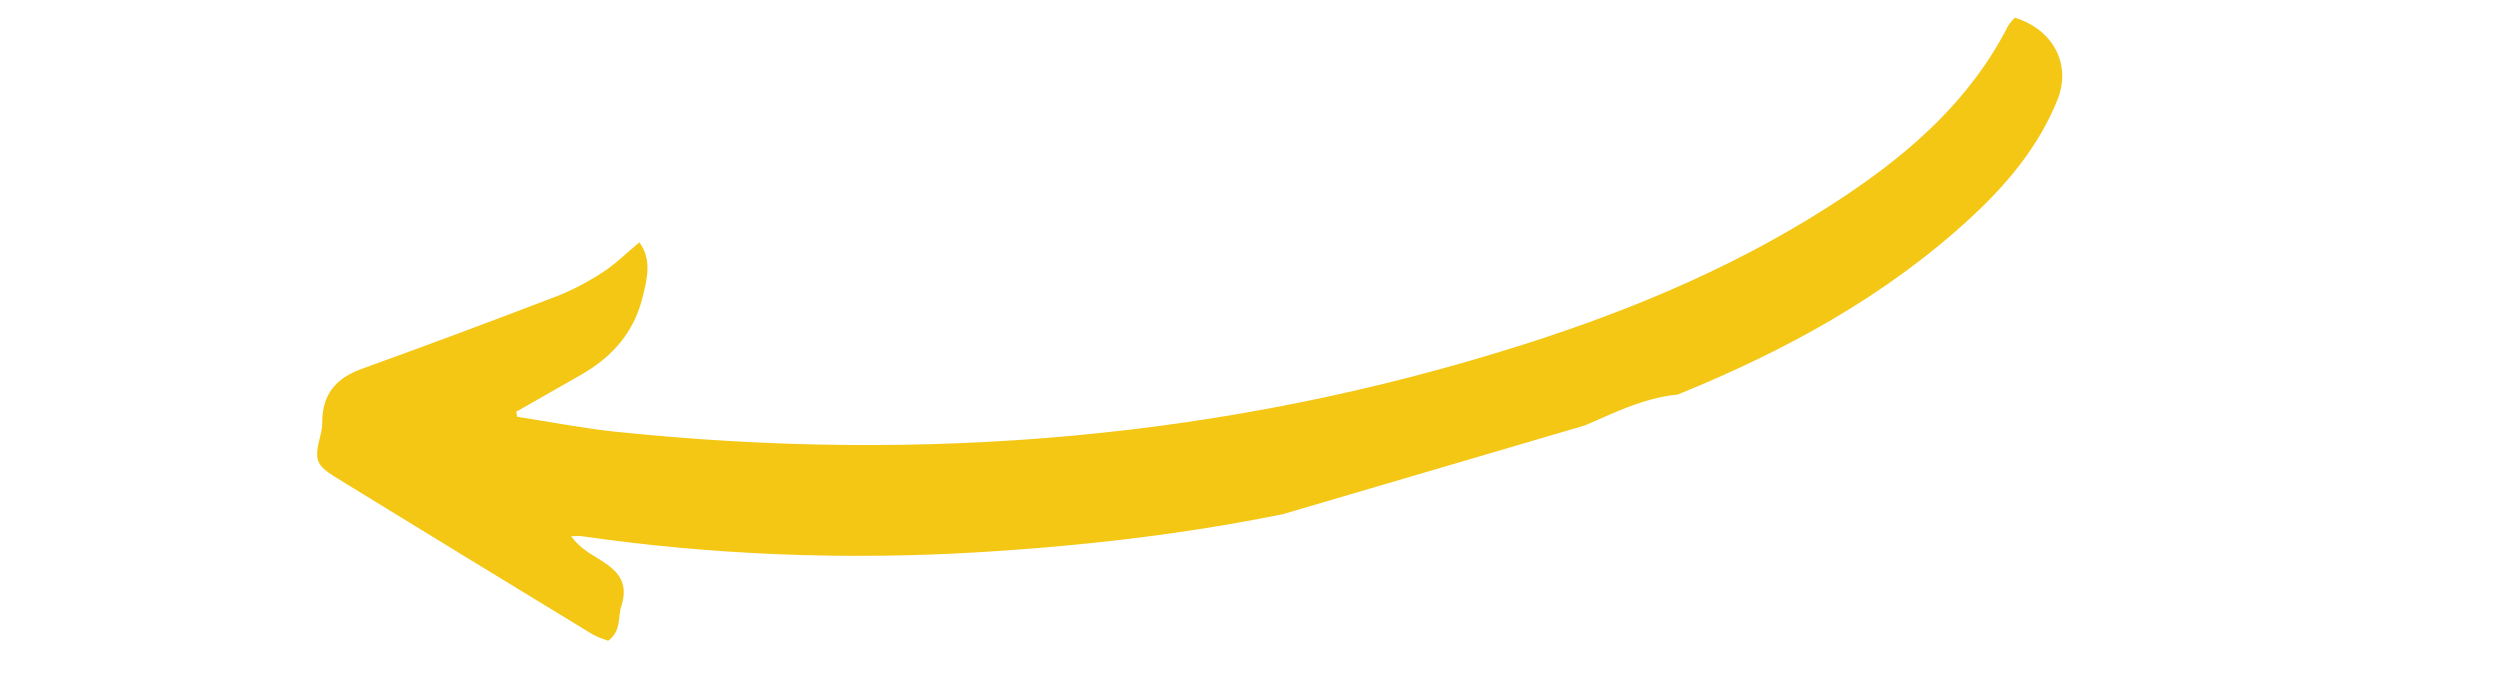 <svg xmlns="http://www.w3.org/2000/svg" xmlns:xlink="http://www.w3.org/1999/xlink" width="146" zoomAndPan="magnify" viewBox="0 0 109.5 30" height="40" preserveAspectRatio="xMidYMid meet" version="1.0"><defs><clipPath id="id1"><path d="M 13 0 L 91 0 L 91 29 L 13 29 Z M 13 0 " clip-rule="nonzero"/></clipPath><clipPath id="id2"><path d="M 12.188 14.926 L 87.742 -7.266 L 93.289 11.621 L 17.738 33.816 Z M 12.188 14.926 " clip-rule="nonzero"/></clipPath><clipPath id="id3"><path d="M 93.387 11.902 L 17.832 34.094 L 12.285 15.207 L 87.836 -6.984 Z M 93.387 11.902 " clip-rule="nonzero"/></clipPath></defs><g clip-path="url(#id1)"><g clip-path="url(#id2)"><g clip-path="url(#id3)"><path fill="rgb(95.689%, 78.04%, 8.24%)" d="M 22.652 18.254 C 24.094 18.477 25.523 18.758 26.969 18.91 C 40.441 20.316 53.684 19.23 66.668 15.109 C 71.676 13.52 76.453 11.492 80.828 8.57 C 83.754 6.613 86.32 4.328 87.941 1.16 C 88.02 1.012 88.148 0.895 88.246 0.773 C 89.934 1.293 90.734 2.824 90.121 4.359 C 89.309 6.391 87.934 8.039 86.348 9.508 C 82.602 12.973 78.188 15.371 73.484 17.281 C 71.438 17.477 69.734 18.656 67.824 19.246 C 65.898 19.844 63.988 20.512 62.051 21.078 C 55.77 22.914 49.336 23.801 42.824 24.191 C 37.004 24.535 31.219 24.312 25.465 23.484 C 25.367 23.469 25.266 23.484 25.012 23.488 C 25.402 24.012 25.879 24.266 26.312 24.535 C 27.082 25.016 27.543 25.527 27.215 26.547 C 27.055 27.039 27.223 27.633 26.637 28.066 C 26.418 27.977 26.152 27.906 25.93 27.77 C 22.184 25.488 18.441 23.207 14.707 20.91 C 13.828 20.367 13.766 20.125 14.023 19.113 C 14.074 18.922 14.113 18.723 14.113 18.527 C 14.109 17.293 14.684 16.574 15.844 16.156 C 18.691 15.129 21.527 14.07 24.352 12.988 C 25.062 12.715 25.75 12.348 26.387 11.934 C 26.953 11.57 27.441 11.082 28.004 10.613 C 28.57 11.375 28.344 12.23 28.125 13.094 C 27.742 14.586 26.801 15.637 25.48 16.398 C 24.527 16.945 23.57 17.488 22.609 18.035 C 22.629 18.105 22.641 18.18 22.652 18.254 Z M 22.652 18.254 " fill-opacity="1" fill-rule="nonzero"/></g></g></g></svg>